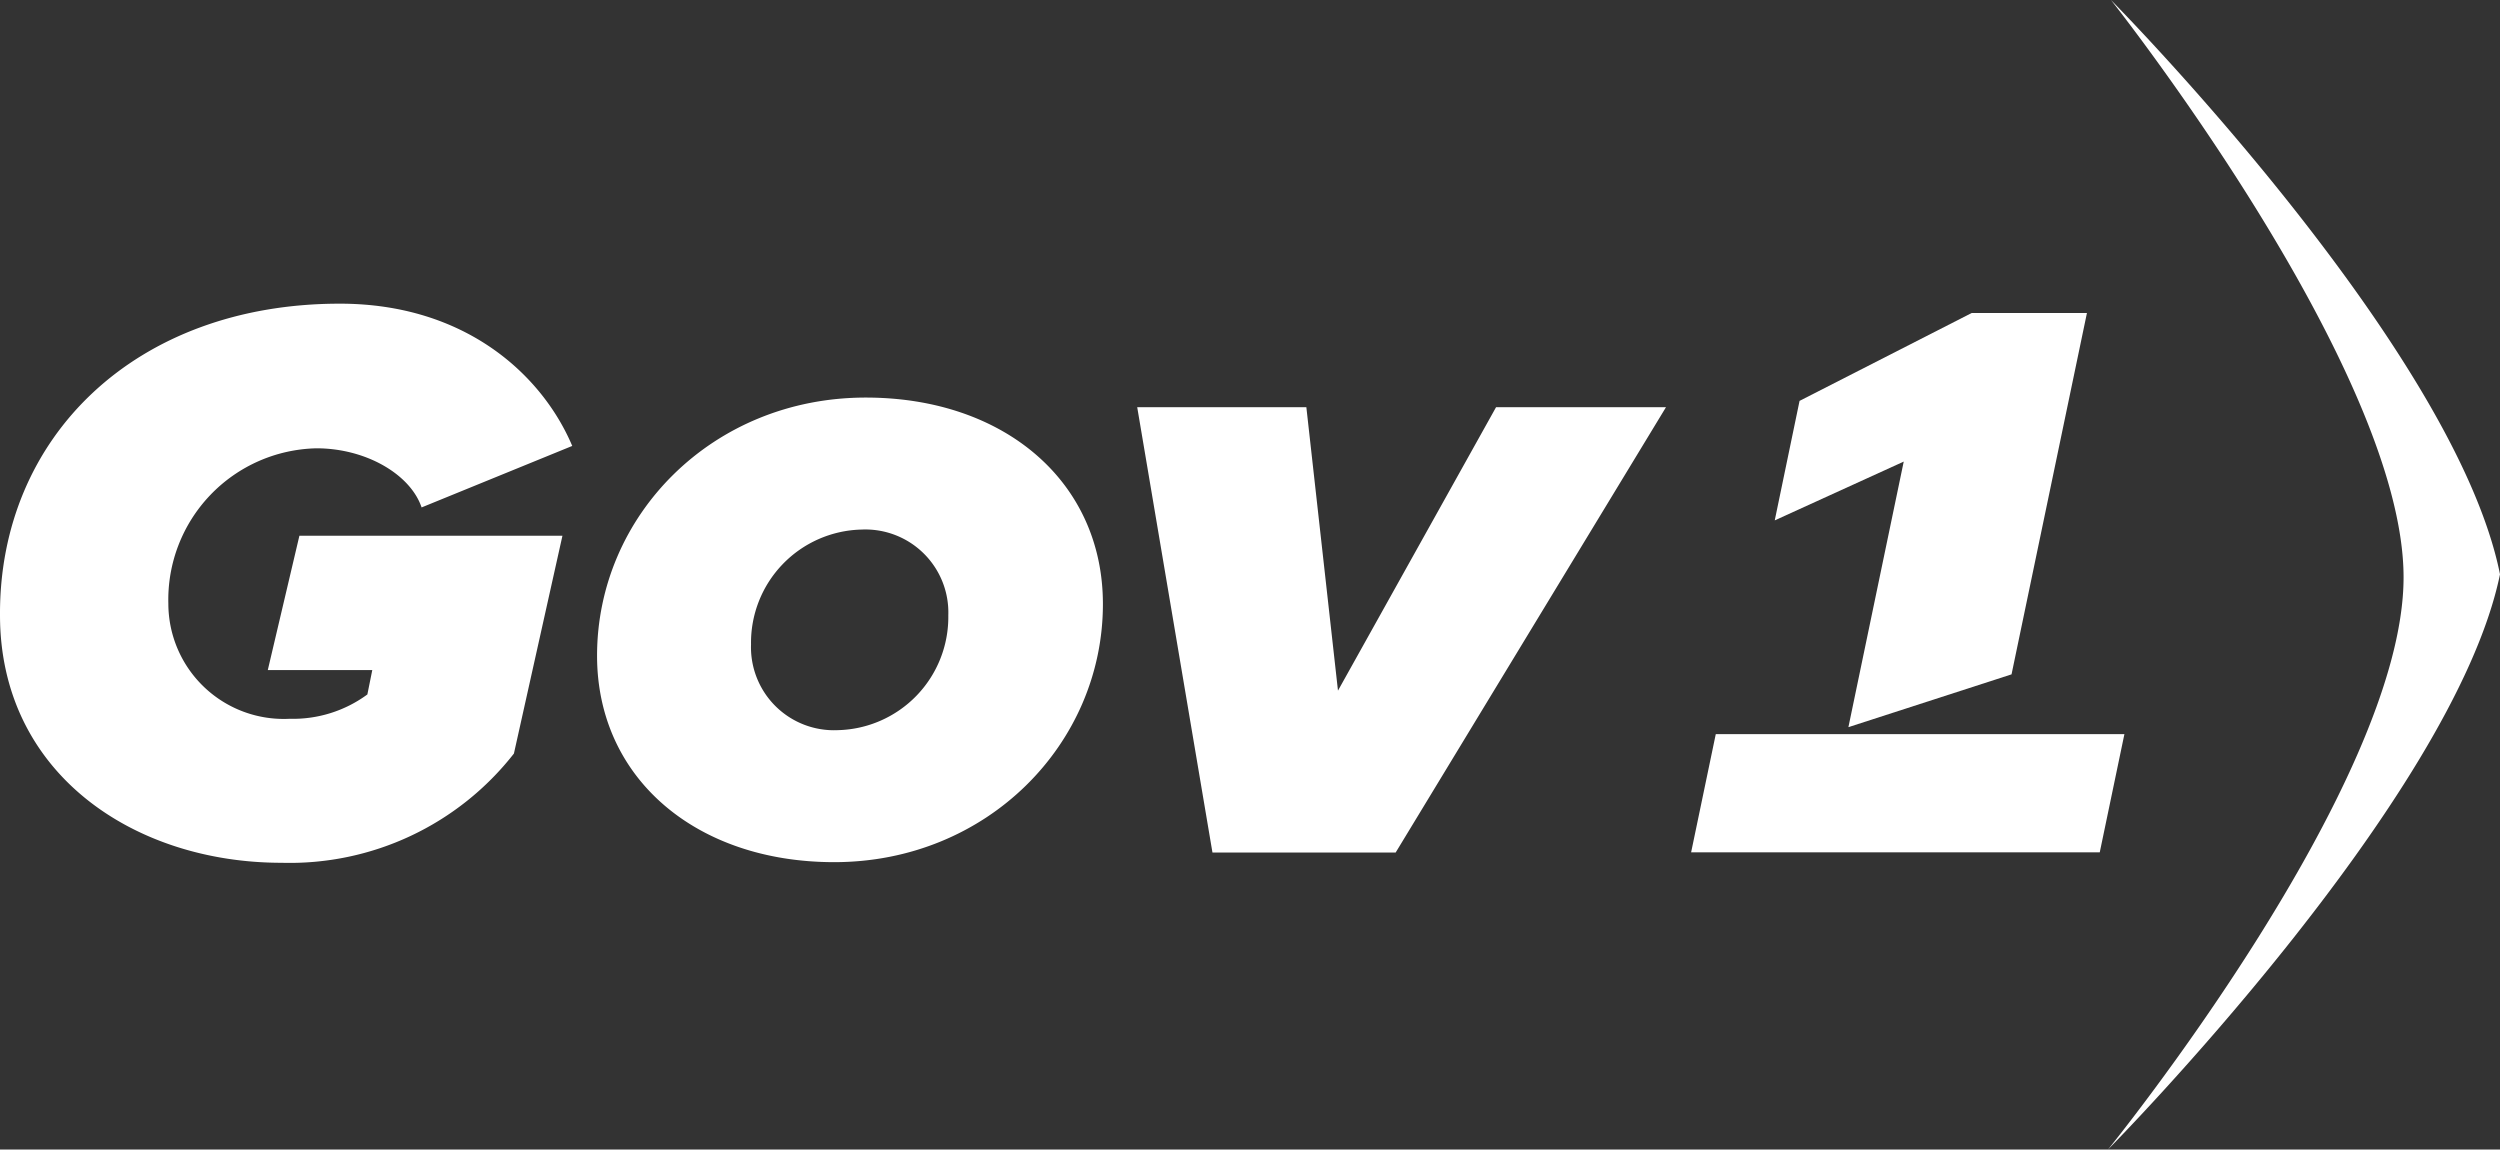 <svg viewBox="0 0 158.15 72.72" xmlns="http://www.w3.org/2000/svg"><rect x="0" y="0" width="158.15" height="72.72" fill="#333333" stroke="none"/><path fill="#fff" d="M21.5 19.21c7.94 0 12.8 4.51 14.7 9l-9.53 3.89c-.71-2.1-3.53-3.74-6.65-3.74a9.58 9.58 0 00-9.37 9.83 7.3 7.3 0 007.68 7.28 7.93 7.93 0 004.91-1.54l.31-1.54h-6.61l2-8.5h16.64l-3.07 13.78a18 18 0 01-14.7 6.91C8.44 54.58 0 48.9 0 38.91c-.05-11.25 8.55-19.7 21.5-19.7zM54.77 25.15c8.76 0 15 5.32 15 13.06 0 8.85-7.32 16.33-17 16.33-8.75 0-15-5.32-15-13.06 0-8.85 7.28-16.33 17-16.33zm-.26 8.35a7.16 7.16 0 00-7 7.27 5.25 5.25 0 005.48 5.42 7.16 7.16 0 007-7.27 5.25 5.25 0 00-5.48-5.42zM71.94 25.76h10.7l2 17.93 10-17.93h10.75l-17.1 28.17H76.7zM133.35 72.72s21.85-22.08 24.8-36.39C155.27 21.95 133.54 0 133.54 0s18.51 23.36 18.51 36.52-18.7 36.2-18.7 36.2z"/><path fill="#fff" d="M108.54 46.44l-1.56 7.48h25.85l1.56-7.48h-18.82zM132.02 19.8h-7.29l-10.89 5.56-1.57 7.56 8.16-3.72-3.5 16.8 10.32-3.34z"/></svg>